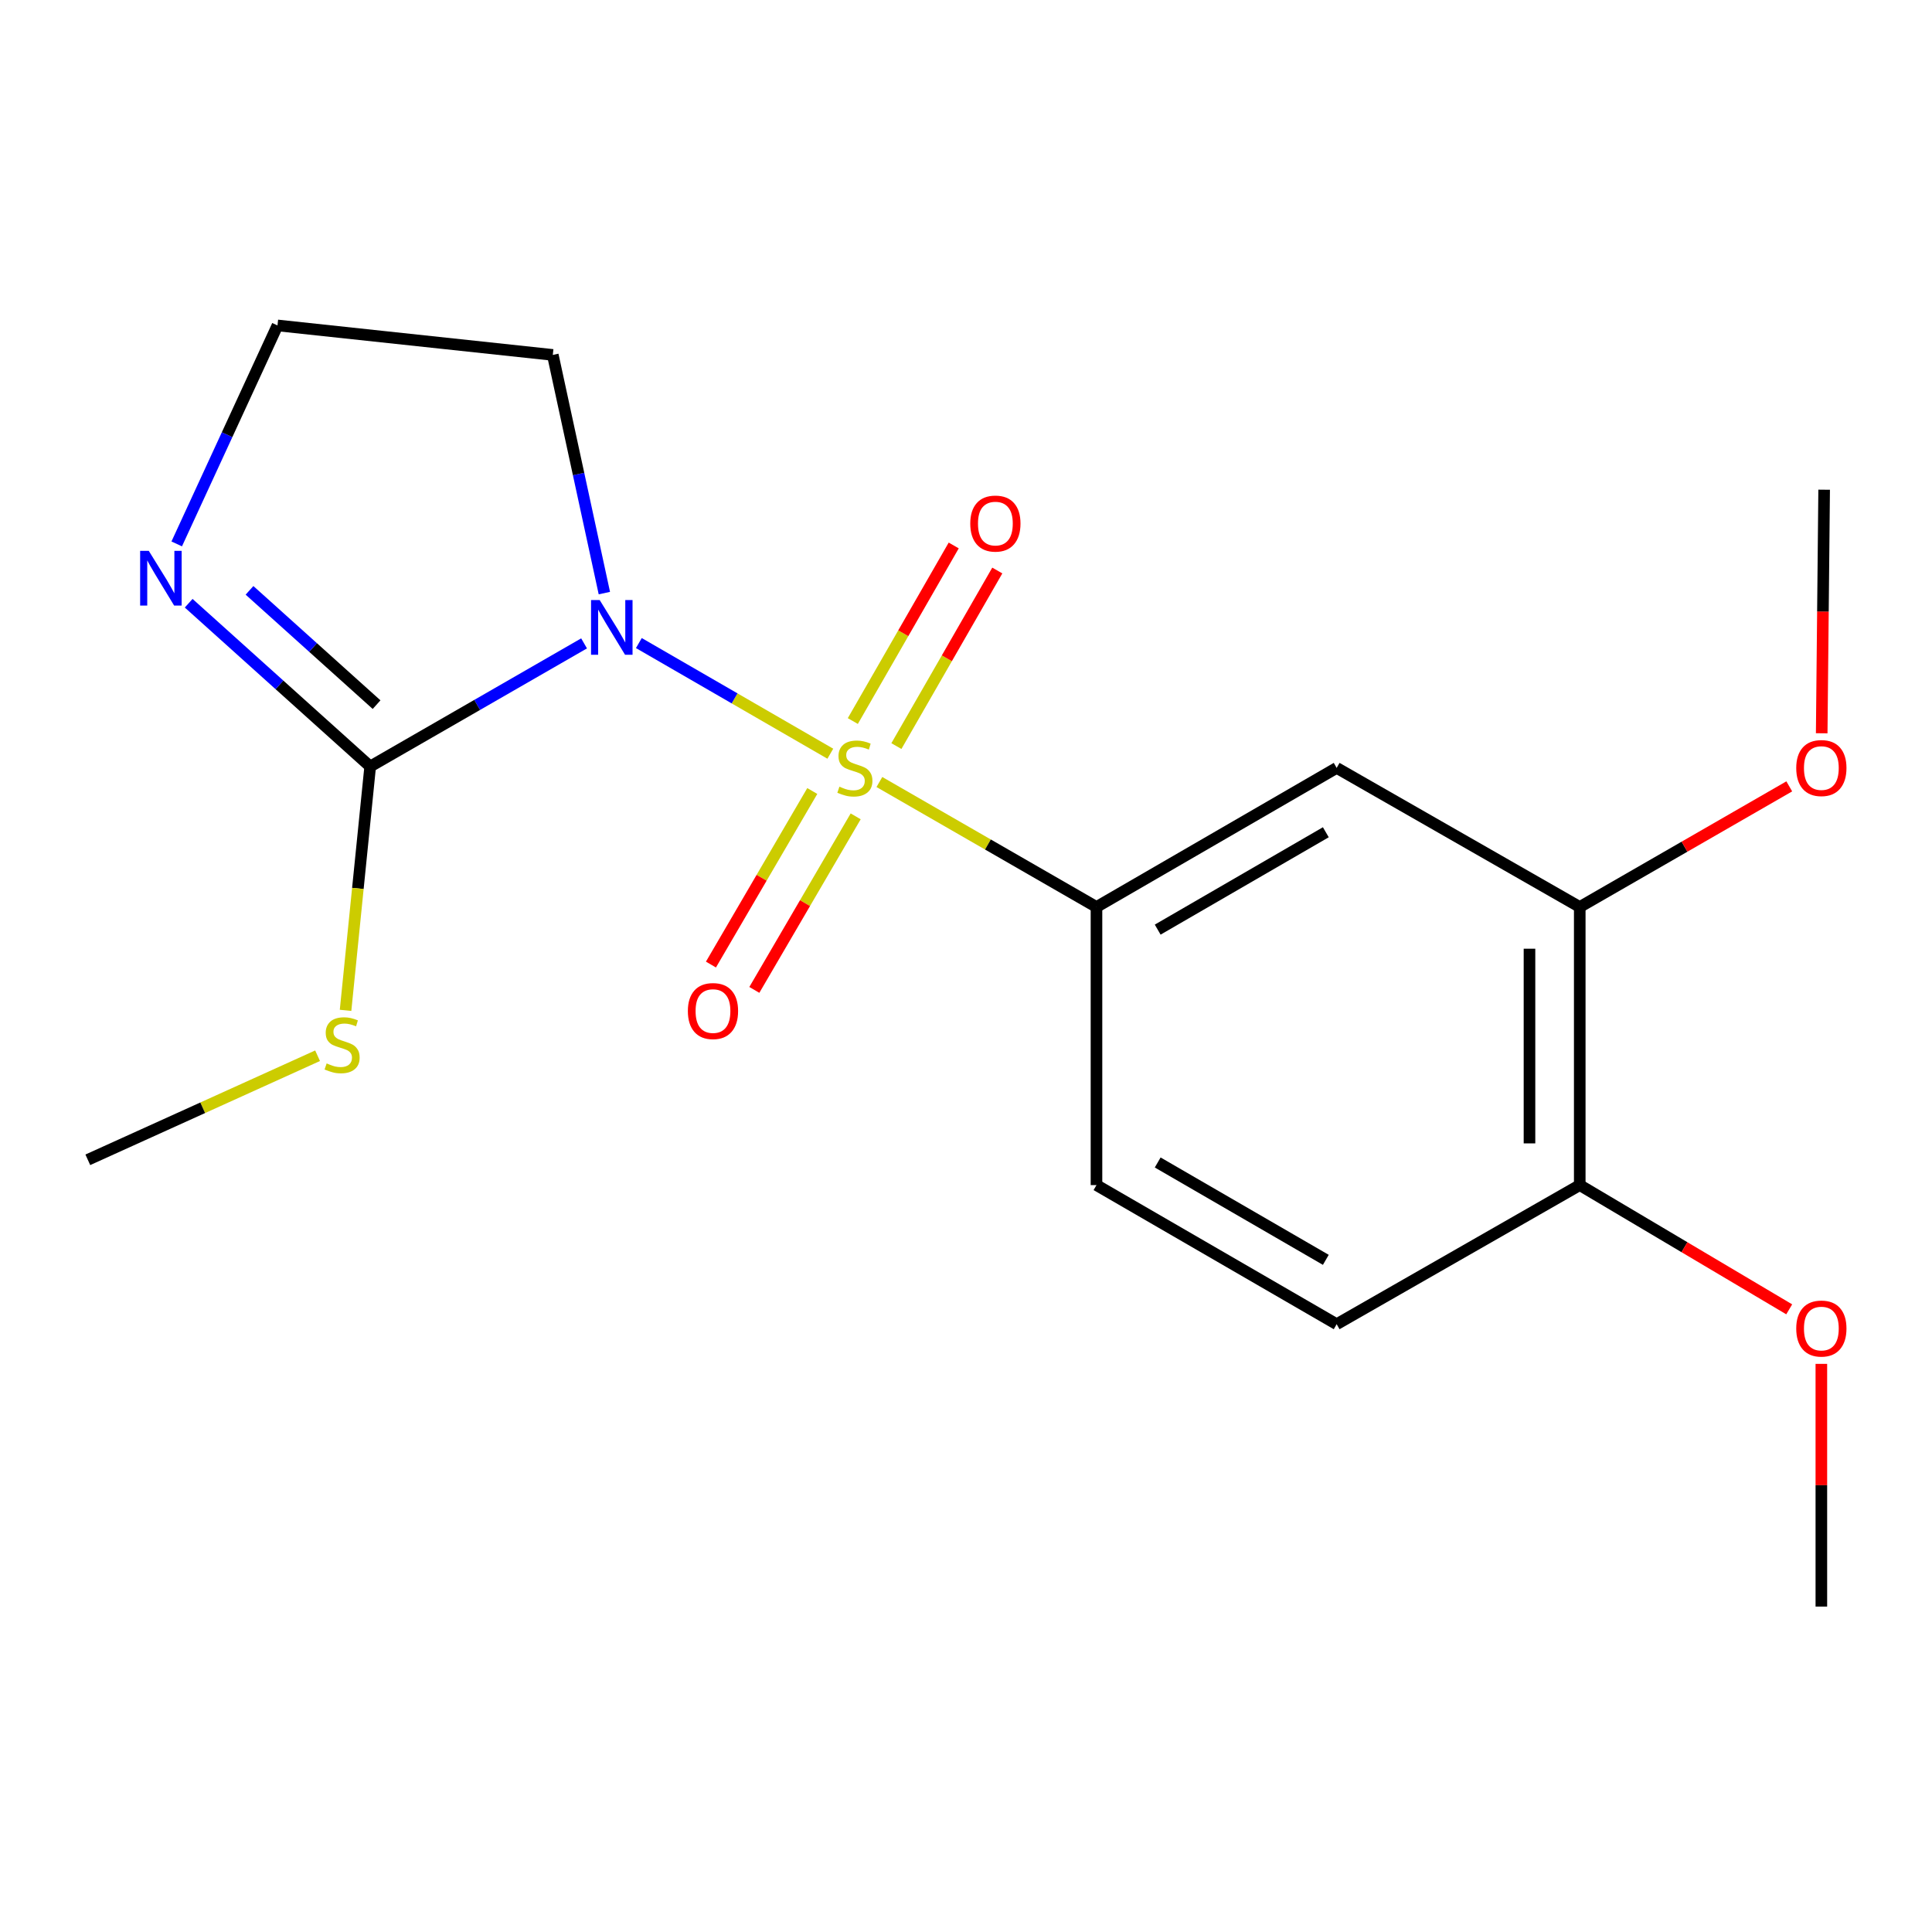 <?xml version='1.0' encoding='iso-8859-1'?>
<svg version='1.1' baseProfile='full'
              xmlns='http://www.w3.org/2000/svg'
                      xmlns:rdkit='http://www.rdkit.org/xml'
                      xmlns:xlink='http://www.w3.org/1999/xlink'
                  xml:space='preserve'
width='1000px' height='1000px' viewBox='0 0 1000 1000'>
<!-- END OF HEADER -->
<rect style='opacity:1.0;fill:#FFFFFF;stroke:none' width='1000' height='1000' x='0' y='0'> </rect>
<path class='bond-0' d='M 429.77,390.116 L 380.22,361.481' style='fill:none;fill-rule:evenodd;stroke:#CCCC00;stroke-width:6px;stroke-linecap:butt;stroke-linejoin:miter;stroke-opacity:1' />
<path class='bond-0' d='M 380.22,361.481 L 330.669,332.847' style='fill:none;fill-rule:evenodd;stroke:#0000FF;stroke-width:6px;stroke-linecap:butt;stroke-linejoin:miter;stroke-opacity:1' />
<path class='bond-2' d='M 455.171,404.767 L 511.354,437.115' style='fill:none;fill-rule:evenodd;stroke:#CCCC00;stroke-width:6px;stroke-linecap:butt;stroke-linejoin:miter;stroke-opacity:1' />
<path class='bond-2' d='M 511.354,437.115 L 567.537,469.463' style='fill:none;fill-rule:evenodd;stroke:#000000;stroke-width:6px;stroke-linecap:butt;stroke-linejoin:miter;stroke-opacity:1' />
<path class='bond-5' d='M 420.436,409.425 L 394.208,454.34' style='fill:none;fill-rule:evenodd;stroke:#CCCC00;stroke-width:6px;stroke-linecap:butt;stroke-linejoin:miter;stroke-opacity:1' />
<path class='bond-5' d='M 394.208,454.34 L 367.981,499.255' style='fill:none;fill-rule:evenodd;stroke:#FF0000;stroke-width:6px;stroke-linecap:butt;stroke-linejoin:miter;stroke-opacity:1' />
<path class='bond-5' d='M 442.9,422.542 L 416.672,467.458' style='fill:none;fill-rule:evenodd;stroke:#CCCC00;stroke-width:6px;stroke-linecap:butt;stroke-linejoin:miter;stroke-opacity:1' />
<path class='bond-5' d='M 416.672,467.458 L 390.445,512.373' style='fill:none;fill-rule:evenodd;stroke:#FF0000;stroke-width:6px;stroke-linecap:butt;stroke-linejoin:miter;stroke-opacity:1' />
<path class='bond-6' d='M 463.972,386.174 L 490.085,340.736' style='fill:none;fill-rule:evenodd;stroke:#CCCC00;stroke-width:6px;stroke-linecap:butt;stroke-linejoin:miter;stroke-opacity:1' />
<path class='bond-6' d='M 490.085,340.736 L 516.199,295.297' style='fill:none;fill-rule:evenodd;stroke:#FF0000;stroke-width:6px;stroke-linecap:butt;stroke-linejoin:miter;stroke-opacity:1' />
<path class='bond-6' d='M 441.418,373.212 L 467.531,327.774' style='fill:none;fill-rule:evenodd;stroke:#CCCC00;stroke-width:6px;stroke-linecap:butt;stroke-linejoin:miter;stroke-opacity:1' />
<path class='bond-6' d='M 467.531,327.774 L 493.644,282.335' style='fill:none;fill-rule:evenodd;stroke:#FF0000;stroke-width:6px;stroke-linecap:butt;stroke-linejoin:miter;stroke-opacity:1' />
<path class='bond-1' d='M 302.316,333.012 L 246.962,364.876' style='fill:none;fill-rule:evenodd;stroke:#0000FF;stroke-width:6px;stroke-linecap:butt;stroke-linejoin:miter;stroke-opacity:1' />
<path class='bond-1' d='M 246.962,364.876 L 191.609,396.74' style='fill:none;fill-rule:evenodd;stroke:#000000;stroke-width:6px;stroke-linecap:butt;stroke-linejoin:miter;stroke-opacity:1' />
<path class='bond-8' d='M 312.816,306.986 L 299.471,245.343' style='fill:none;fill-rule:evenodd;stroke:#0000FF;stroke-width:6px;stroke-linecap:butt;stroke-linejoin:miter;stroke-opacity:1' />
<path class='bond-8' d='M 299.471,245.343 L 286.126,183.701' style='fill:none;fill-rule:evenodd;stroke:#000000;stroke-width:6px;stroke-linecap:butt;stroke-linejoin:miter;stroke-opacity:1' />
<path class='bond-3' d='M 191.609,396.74 L 144.634,354.483' style='fill:none;fill-rule:evenodd;stroke:#000000;stroke-width:6px;stroke-linecap:butt;stroke-linejoin:miter;stroke-opacity:1' />
<path class='bond-3' d='M 144.634,354.483 L 97.659,312.227' style='fill:none;fill-rule:evenodd;stroke:#0000FF;stroke-width:6px;stroke-linecap:butt;stroke-linejoin:miter;stroke-opacity:1' />
<path class='bond-3' d='M 194.914,364.722 L 162.031,335.143' style='fill:none;fill-rule:evenodd;stroke:#000000;stroke-width:6px;stroke-linecap:butt;stroke-linejoin:miter;stroke-opacity:1' />
<path class='bond-3' d='M 162.031,335.143 L 129.149,305.564' style='fill:none;fill-rule:evenodd;stroke:#0000FF;stroke-width:6px;stroke-linecap:butt;stroke-linejoin:miter;stroke-opacity:1' />
<path class='bond-11' d='M 191.609,396.74 L 185.235,459.85' style='fill:none;fill-rule:evenodd;stroke:#000000;stroke-width:6px;stroke-linecap:butt;stroke-linejoin:miter;stroke-opacity:1' />
<path class='bond-11' d='M 185.235,459.85 L 178.861,522.96' style='fill:none;fill-rule:evenodd;stroke:#CCCC00;stroke-width:6px;stroke-linecap:butt;stroke-linejoin:miter;stroke-opacity:1' />
<path class='bond-4' d='M 567.537,469.463 L 691.855,397.462' style='fill:none;fill-rule:evenodd;stroke:#000000;stroke-width:6px;stroke-linecap:butt;stroke-linejoin:miter;stroke-opacity:1' />
<path class='bond-4' d='M 599.223,481.173 L 686.245,430.773' style='fill:none;fill-rule:evenodd;stroke:#000000;stroke-width:6px;stroke-linecap:butt;stroke-linejoin:miter;stroke-opacity:1' />
<path class='bond-10' d='M 567.537,469.463 L 567.537,613.406' style='fill:none;fill-rule:evenodd;stroke:#000000;stroke-width:6px;stroke-linecap:butt;stroke-linejoin:miter;stroke-opacity:1' />
<path class='bond-19' d='M 91.468,281.527 L 117.548,224.983' style='fill:none;fill-rule:evenodd;stroke:#0000FF;stroke-width:6px;stroke-linecap:butt;stroke-linejoin:miter;stroke-opacity:1' />
<path class='bond-19' d='M 117.548,224.983 L 143.628,168.439' style='fill:none;fill-rule:evenodd;stroke:#000000;stroke-width:6px;stroke-linecap:butt;stroke-linejoin:miter;stroke-opacity:1' />
<path class='bond-7' d='M 691.855,397.462 L 817.675,469.463' style='fill:none;fill-rule:evenodd;stroke:#000000;stroke-width:6px;stroke-linecap:butt;stroke-linejoin:miter;stroke-opacity:1' />
<path class='bond-14' d='M 817.675,469.463 L 871.898,438.243' style='fill:none;fill-rule:evenodd;stroke:#000000;stroke-width:6px;stroke-linecap:butt;stroke-linejoin:miter;stroke-opacity:1' />
<path class='bond-14' d='M 871.898,438.243 L 926.121,407.024' style='fill:none;fill-rule:evenodd;stroke:#FF0000;stroke-width:6px;stroke-linecap:butt;stroke-linejoin:miter;stroke-opacity:1' />
<path class='bond-20' d='M 817.675,469.463 L 817.675,613.406' style='fill:none;fill-rule:evenodd;stroke:#000000;stroke-width:6px;stroke-linecap:butt;stroke-linejoin:miter;stroke-opacity:1' />
<path class='bond-20' d='M 791.661,491.054 L 791.661,591.814' style='fill:none;fill-rule:evenodd;stroke:#000000;stroke-width:6px;stroke-linecap:butt;stroke-linejoin:miter;stroke-opacity:1' />
<path class='bond-13' d='M 286.126,183.701 L 143.628,168.439' style='fill:none;fill-rule:evenodd;stroke:#000000;stroke-width:6px;stroke-linecap:butt;stroke-linejoin:miter;stroke-opacity:1' />
<path class='bond-9' d='M 817.675,613.406 L 691.855,685.406' style='fill:none;fill-rule:evenodd;stroke:#000000;stroke-width:6px;stroke-linecap:butt;stroke-linejoin:miter;stroke-opacity:1' />
<path class='bond-15' d='M 817.675,613.406 L 871.884,645.557' style='fill:none;fill-rule:evenodd;stroke:#000000;stroke-width:6px;stroke-linecap:butt;stroke-linejoin:miter;stroke-opacity:1' />
<path class='bond-15' d='M 871.884,645.557 L 926.094,677.708' style='fill:none;fill-rule:evenodd;stroke:#FF0000;stroke-width:6px;stroke-linecap:butt;stroke-linejoin:miter;stroke-opacity:1' />
<path class='bond-12' d='M 567.537,613.406 L 691.855,685.406' style='fill:none;fill-rule:evenodd;stroke:#000000;stroke-width:6px;stroke-linecap:butt;stroke-linejoin:miter;stroke-opacity:1' />
<path class='bond-12' d='M 599.223,601.695 L 686.245,652.095' style='fill:none;fill-rule:evenodd;stroke:#000000;stroke-width:6px;stroke-linecap:butt;stroke-linejoin:miter;stroke-opacity:1' />
<path class='bond-16' d='M 164.378,546.446 L 104.916,573.379' style='fill:none;fill-rule:evenodd;stroke:#CCCC00;stroke-width:6px;stroke-linecap:butt;stroke-linejoin:miter;stroke-opacity:1' />
<path class='bond-16' d='M 104.916,573.379 L 45.455,600.312' style='fill:none;fill-rule:evenodd;stroke:#000000;stroke-width:6px;stroke-linecap:butt;stroke-linejoin:miter;stroke-opacity:1' />
<path class='bond-17' d='M 942.909,379.542 L 943.542,316.509' style='fill:none;fill-rule:evenodd;stroke:#FF0000;stroke-width:6px;stroke-linecap:butt;stroke-linejoin:miter;stroke-opacity:1' />
<path class='bond-17' d='M 943.542,316.509 L 944.174,253.476' style='fill:none;fill-rule:evenodd;stroke:#000000;stroke-width:6px;stroke-linecap:butt;stroke-linejoin:miter;stroke-opacity:1' />
<path class='bond-18' d='M 942.729,705.934 L 942.729,768.747' style='fill:none;fill-rule:evenodd;stroke:#FF0000;stroke-width:6px;stroke-linecap:butt;stroke-linejoin:miter;stroke-opacity:1' />
<path class='bond-18' d='M 942.729,768.747 L 942.729,831.561' style='fill:none;fill-rule:evenodd;stroke:#000000;stroke-width:6px;stroke-linecap:butt;stroke-linejoin:miter;stroke-opacity:1' />
<path  class='atom-0' d='M 434.483 407.182
Q 434.803 407.302, 436.123 407.862
Q 437.443 408.422, 438.883 408.782
Q 440.363 409.102, 441.803 409.102
Q 444.483 409.102, 446.043 407.822
Q 447.603 406.502, 447.603 404.222
Q 447.603 402.662, 446.803 401.702
Q 446.043 400.742, 444.843 400.222
Q 443.643 399.702, 441.643 399.102
Q 439.123 398.342, 437.603 397.622
Q 436.123 396.902, 435.043 395.382
Q 434.003 393.862, 434.003 391.302
Q 434.003 387.742, 436.403 385.542
Q 438.843 383.342, 443.643 383.342
Q 446.923 383.342, 450.643 384.902
L 449.723 387.982
Q 446.323 386.582, 443.763 386.582
Q 441.003 386.582, 439.483 387.742
Q 437.963 388.862, 438.003 390.822
Q 438.003 392.342, 438.763 393.262
Q 439.563 394.182, 440.683 394.702
Q 441.843 395.222, 443.763 395.822
Q 446.323 396.622, 447.843 397.422
Q 449.363 398.222, 450.443 399.862
Q 451.563 401.462, 451.563 404.222
Q 451.563 408.142, 448.923 410.262
Q 446.323 412.342, 441.963 412.342
Q 439.443 412.342, 437.523 411.782
Q 435.643 411.262, 433.403 410.342
L 434.483 407.182
' fill='#CCCC00'/>
<path  class='atom-1' d='M 310.403 310.594
L 319.683 325.594
Q 320.603 327.074, 322.083 329.754
Q 323.563 332.434, 323.643 332.594
L 323.643 310.594
L 327.403 310.594
L 327.403 338.914
L 323.523 338.914
L 313.563 322.514
Q 312.403 320.594, 311.163 318.394
Q 309.963 316.194, 309.603 315.514
L 309.603 338.914
L 305.923 338.914
L 305.923 310.594
L 310.403 310.594
' fill='#0000FF'/>
<path  class='atom-4' d='M 77.016 285.129
L 86.296 300.129
Q 87.216 301.609, 88.696 304.289
Q 90.176 306.969, 90.256 307.129
L 90.256 285.129
L 94.016 285.129
L 94.016 313.449
L 90.136 313.449
L 80.176 297.049
Q 79.016 295.129, 77.776 292.929
Q 76.576 290.729, 76.216 290.049
L 76.216 313.449
L 72.536 313.449
L 72.536 285.129
L 77.016 285.129
' fill='#0000FF'/>
<path  class='atom-6' d='M 356.038 523.319
Q 356.038 516.519, 359.398 512.719
Q 362.758 508.919, 369.038 508.919
Q 375.318 508.919, 378.678 512.719
Q 382.038 516.519, 382.038 523.319
Q 382.038 530.199, 378.638 534.119
Q 375.238 537.999, 369.038 537.999
Q 362.798 537.999, 359.398 534.119
Q 356.038 530.239, 356.038 523.319
M 369.038 534.799
Q 373.358 534.799, 375.678 531.919
Q 378.038 528.999, 378.038 523.319
Q 378.038 517.759, 375.678 514.959
Q 373.358 512.119, 369.038 512.119
Q 364.718 512.119, 362.358 514.919
Q 360.038 517.719, 360.038 523.319
Q 360.038 529.039, 362.358 531.919
Q 364.718 534.799, 369.038 534.799
' fill='#FF0000'/>
<path  class='atom-7' d='M 502.206 270.999
Q 502.206 264.199, 505.566 260.399
Q 508.926 256.599, 515.206 256.599
Q 521.486 256.599, 524.846 260.399
Q 528.206 264.199, 528.206 270.999
Q 528.206 277.879, 524.806 281.799
Q 521.406 285.679, 515.206 285.679
Q 508.966 285.679, 505.566 281.799
Q 502.206 277.919, 502.206 270.999
M 515.206 282.479
Q 519.526 282.479, 521.846 279.599
Q 524.206 276.679, 524.206 270.999
Q 524.206 265.439, 521.846 262.639
Q 519.526 259.799, 515.206 259.799
Q 510.886 259.799, 508.526 262.599
Q 506.206 265.399, 506.206 270.999
Q 506.206 276.719, 508.526 279.599
Q 510.886 282.479, 515.206 282.479
' fill='#FF0000'/>
<path  class='atom-12' d='M 169.07 550.417
Q 169.39 550.537, 170.71 551.097
Q 172.03 551.657, 173.47 552.017
Q 174.95 552.337, 176.39 552.337
Q 179.07 552.337, 180.63 551.057
Q 182.19 549.737, 182.19 547.457
Q 182.19 545.897, 181.39 544.937
Q 180.63 543.977, 179.43 543.457
Q 178.23 542.937, 176.23 542.337
Q 173.71 541.577, 172.19 540.857
Q 170.71 540.137, 169.63 538.617
Q 168.59 537.097, 168.59 534.537
Q 168.59 530.977, 170.99 528.777
Q 173.43 526.577, 178.23 526.577
Q 181.51 526.577, 185.23 528.137
L 184.31 531.217
Q 180.91 529.817, 178.35 529.817
Q 175.59 529.817, 174.07 530.977
Q 172.55 532.097, 172.59 534.057
Q 172.59 535.577, 173.35 536.497
Q 174.15 537.417, 175.27 537.937
Q 176.43 538.457, 178.35 539.057
Q 180.91 539.857, 182.43 540.657
Q 183.95 541.457, 185.03 543.097
Q 186.15 544.697, 186.15 547.457
Q 186.15 551.377, 183.51 553.497
Q 180.91 555.577, 176.55 555.577
Q 174.03 555.577, 172.11 555.017
Q 170.23 554.497, 167.99 553.577
L 169.07 550.417
' fill='#CCCC00'/>
<path  class='atom-15' d='M 929.729 397.542
Q 929.729 390.742, 933.089 386.942
Q 936.449 383.142, 942.729 383.142
Q 949.009 383.142, 952.369 386.942
Q 955.729 390.742, 955.729 397.542
Q 955.729 404.422, 952.329 408.342
Q 948.929 412.222, 942.729 412.222
Q 936.489 412.222, 933.089 408.342
Q 929.729 404.462, 929.729 397.542
M 942.729 409.022
Q 947.049 409.022, 949.369 406.142
Q 951.729 403.222, 951.729 397.542
Q 951.729 391.982, 949.369 389.182
Q 947.049 386.342, 942.729 386.342
Q 938.409 386.342, 936.049 389.142
Q 933.729 391.942, 933.729 397.542
Q 933.729 403.262, 936.049 406.142
Q 938.409 409.022, 942.729 409.022
' fill='#FF0000'/>
<path  class='atom-16' d='M 929.729 687.654
Q 929.729 680.854, 933.089 677.054
Q 936.449 673.254, 942.729 673.254
Q 949.009 673.254, 952.369 677.054
Q 955.729 680.854, 955.729 687.654
Q 955.729 694.534, 952.329 698.454
Q 948.929 702.334, 942.729 702.334
Q 936.489 702.334, 933.089 698.454
Q 929.729 694.574, 929.729 687.654
M 942.729 699.134
Q 947.049 699.134, 949.369 696.254
Q 951.729 693.334, 951.729 687.654
Q 951.729 682.094, 949.369 679.294
Q 947.049 676.454, 942.729 676.454
Q 938.409 676.454, 936.049 679.254
Q 933.729 682.054, 933.729 687.654
Q 933.729 693.374, 936.049 696.254
Q 938.409 699.134, 942.729 699.134
' fill='#FF0000'/>
</svg>
